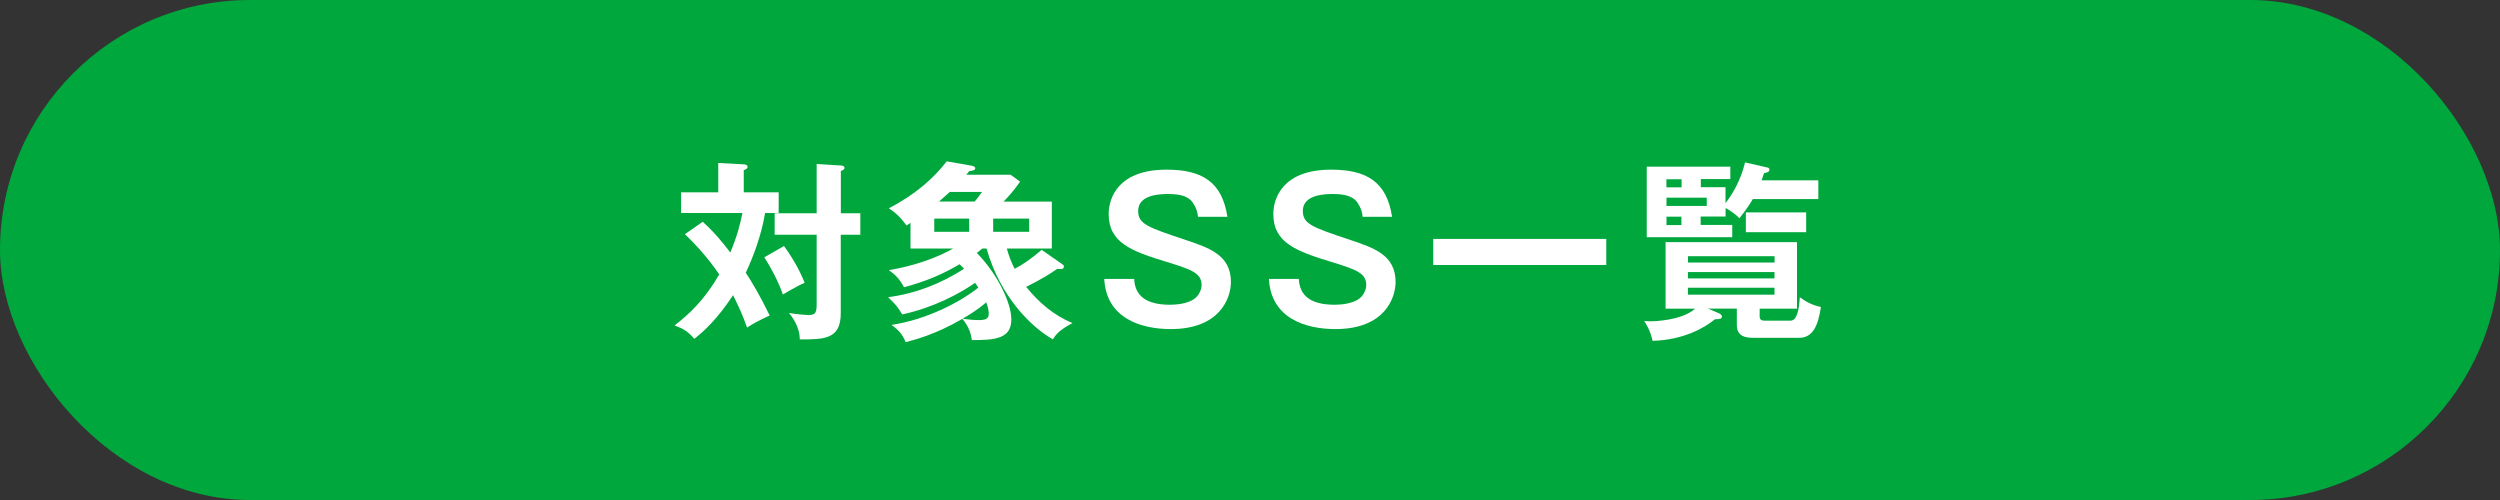 <?xml version="1.0" encoding="UTF-8"?><svg id="_レイヤー_2" xmlns="http://www.w3.org/2000/svg" viewBox="0 0 300 60"><rect x="0" y="0" width="300" height="60" fill="#333333" stroke="none"/><defs><style>.cls-1{fill:#00a73c;}.cls-2{fill:#fff;}</style></defs><g id="L"><rect class="cls-1" x="0" y="0" width="300" height="60" rx="30" ry="30"/><path class="cls-2" d="M84.33,26.62c1.43,1.29,2.37,2.46,3.31,3.68.83-2.02,1.2-3.43,1.45-4.74h-7.36v-2.48h4.46v-3.52l3.06.16c.18,0,.46.07.46.3s-.25.32-.46.39v2.67h4.19v2.48h-1.63c-.44,2.67-1.43,5.29-2.32,7.17.64.94,1.79,2.88,2.87,5.13-1.26.58-1.89.92-2.71,1.45-.62-1.7-.85-2.18-1.68-3.89-1.93,2.92-3.47,4.3-4.65,5.24-.78-.9-1.29-1.2-2.37-1.61,1.82-1.4,3.61-3.1,5.36-6.12-1.38-2.02-2.85-3.61-4.12-4.83l2.14-1.49ZM94.08,29.52c.74,1.01,1.77,2.62,2.48,4.42-.44.18-.85.37-2.62,1.4-.39-1.24-1.43-3.27-2.23-4.46l2.37-1.36ZM103.24,25.59v2.58h-2.35v9.43c0,3.13-2,3.13-4.92,3.13.02-1.56-1.01-2.83-1.29-3.17.9.16,2.18.25,2.35.25.9,0,.97-.39.97-1.45v-8.19h-5.04v-2.58h5.04v-5.91l2.9.18c.28.02.44.09.44.28,0,.16-.07.21-.44.39v5.06h2.35Z"/><path class="cls-2" d="M117.89,29.82c-.37.3-.51.39-.67.53,2.55,2.62,4.14,6.05,4.14,7.98,0,2.37-2.05,2.48-4.74,2.48-.16-1.4-.9-2.25-1.13-2.55-3.27,1.91-5.86,2.55-6.81,2.8-.39-.94-.83-1.45-1.7-2.07,4.25-.64,8.28-2.76,10.42-4.48-.05-.07-.32-.48-.39-.57-1.77,1.24-4.94,2.97-8.74,3.79-.62-1.01-.78-1.17-1.7-2.07,3.27-.41,6.35-1.63,9.11-3.4-.11-.16-.25-.3-.53-.55-2.07,1.22-4.02,2.05-6.67,2.76-.44-.85-.94-1.45-1.82-2.05,4.46-.76,7.06-2.23,7.73-2.6h-5.13v-3.08c-.16.11-.28.21-.48.32-.41-.57-.97-1.31-2.12-2.07,3.27-1.68,5.52-3.75,6.94-5.63l2.92.51c.3.05.51.14.51.32,0,.23-.3.3-.71.34-.09.09-.25.3-.37.44h5.33l1.13.83c-.76,1.1-1.5,1.89-1.98,2.39h5.79v5.63h-5.4c.23.87.55,1.68.94,2.44,1.08-.58,1.98-1.2,3.24-2.28l2.44,1.7c.12.07.23.16.23.28,0,.39-.34.34-.8.3-1.7,1.2-3.43,2-3.73,2.16,1.49,1.86,3.33,3.43,5.56,4.35-1.59.83-2.02,1.4-2.35,1.95-2.46-1.36-6.32-5.04-7.96-10.9h-.53ZM116.3,26.23h-4.19v1.59h4.19v-1.59ZM116.97,24.18c.23-.28.44-.53.87-1.15h-3.86c-.46.41-.92.83-1.29,1.15h4.28ZM115.52,38.23c.6.12,1.4.18,2,.18.94,0,1.13-.3,1.13-.78,0-.05,0-.58-.3-1.36-.34.3-1.08.97-2.83,1.96ZM123.5,26.23h-4.32v1.59h4.32v-1.59Z"/><path class="cls-2" d="M143.76,26.02c-.05-.58-.21-1.08-.62-1.7-.44-.64-1.26-1.04-2.9-1.04-.8,0-3.66,0-3.66,2.02,0,1.59,1.08,1.95,5.77,3.52,2.74.92,5.36,1.79,5.36,5.01,0,1.96-1.33,5.66-7.22,5.66-3.5,0-7.73-1.24-7.98-6.02h3.59c.09,2.02,1.43,3.1,4.3,3.1.78,0,2.05-.12,2.87-.67.51-.34.92-1.04.92-1.7,0-1.43-1.22-1.86-4.16-2.76-4.23-1.29-6.99-2.3-6.99-5.75,0-1.96,1.17-5.33,6.94-5.33,4.25,0,6.67,1.45,7.31,5.66h-3.54Z"/><path class="cls-2" d="M163.52,26.02c-.05-.58-.21-1.08-.62-1.7-.44-.64-1.26-1.04-2.9-1.04-.8,0-3.66,0-3.66,2.02,0,1.59,1.08,1.95,5.77,3.52,2.74.92,5.36,1.79,5.36,5.01,0,1.96-1.33,5.66-7.22,5.66-3.5,0-7.73-1.24-7.98-6.02h3.59c.09,2.02,1.43,3.1,4.3,3.1.78,0,2.05-.12,2.87-.67.51-.34.92-1.04.92-1.7,0-1.43-1.22-1.86-4.16-2.76-4.23-1.29-6.99-2.3-6.99-5.75,0-1.96,1.17-5.33,6.94-5.33,4.25,0,6.67,1.45,7.31,5.66h-3.54Z"/><path class="cls-2" d="M192.75,28.67v3.13h-20.76v-3.13h20.76Z"/><path class="cls-2" d="M211.15,37.84c0,.48.14.64.64.64h3.06c.8,0,1.03-1.31,1.13-2.81.76.55,1.4.92,2.53,1.17-.34,2.28-.99,3.7-2.62,3.7h-5.29c-.92,0-2.18-.02-2.18-1.56v-1.95h-3.47l1.2.51c.18.07.48.21.48.44,0,.3-.28.3-.85.34-1.17.97-3.7,2.48-7.47,2.58-.28-1.26-.76-2-1.01-2.39.32.02.51.05.78.05.34,0,3.77-.09,5.33-1.52h-3.54v-7.98h15.77v7.98h-4.48v.8ZM207.06,22.48v1.89c.58-.71,1.77-2.48,2.35-4.88l2.71.62c.14.02.21.14.21.25,0,.3-.35.37-.64.41-.14.37-.16.48-.3.87h6.81v2.25h-7.86c-.44.76-.94,1.45-1.61,2.3-.69-.71-1.43-1.1-1.66-1.22v1.01h-2.99v1.01h3.79v1.47h-10.26v-8.46h10.03v1.49h-3.54v.97h2.97ZM201.79,22.48v-.97h-1.82v.97h1.82ZM199.98,23.72v.99h4.83v-.99h-4.83ZM199.98,26v1.01h1.79v-1.01h-1.79ZM212.95,31.5v-.76h-10.39v.76h10.39ZM202.55,32.65v.76h10.39v-.76h-10.39ZM202.55,34.53v.83h10.39v-.83h-10.39ZM216.74,27.86h-7.24v-2.37h7.24v2.37Z"/></g></svg>